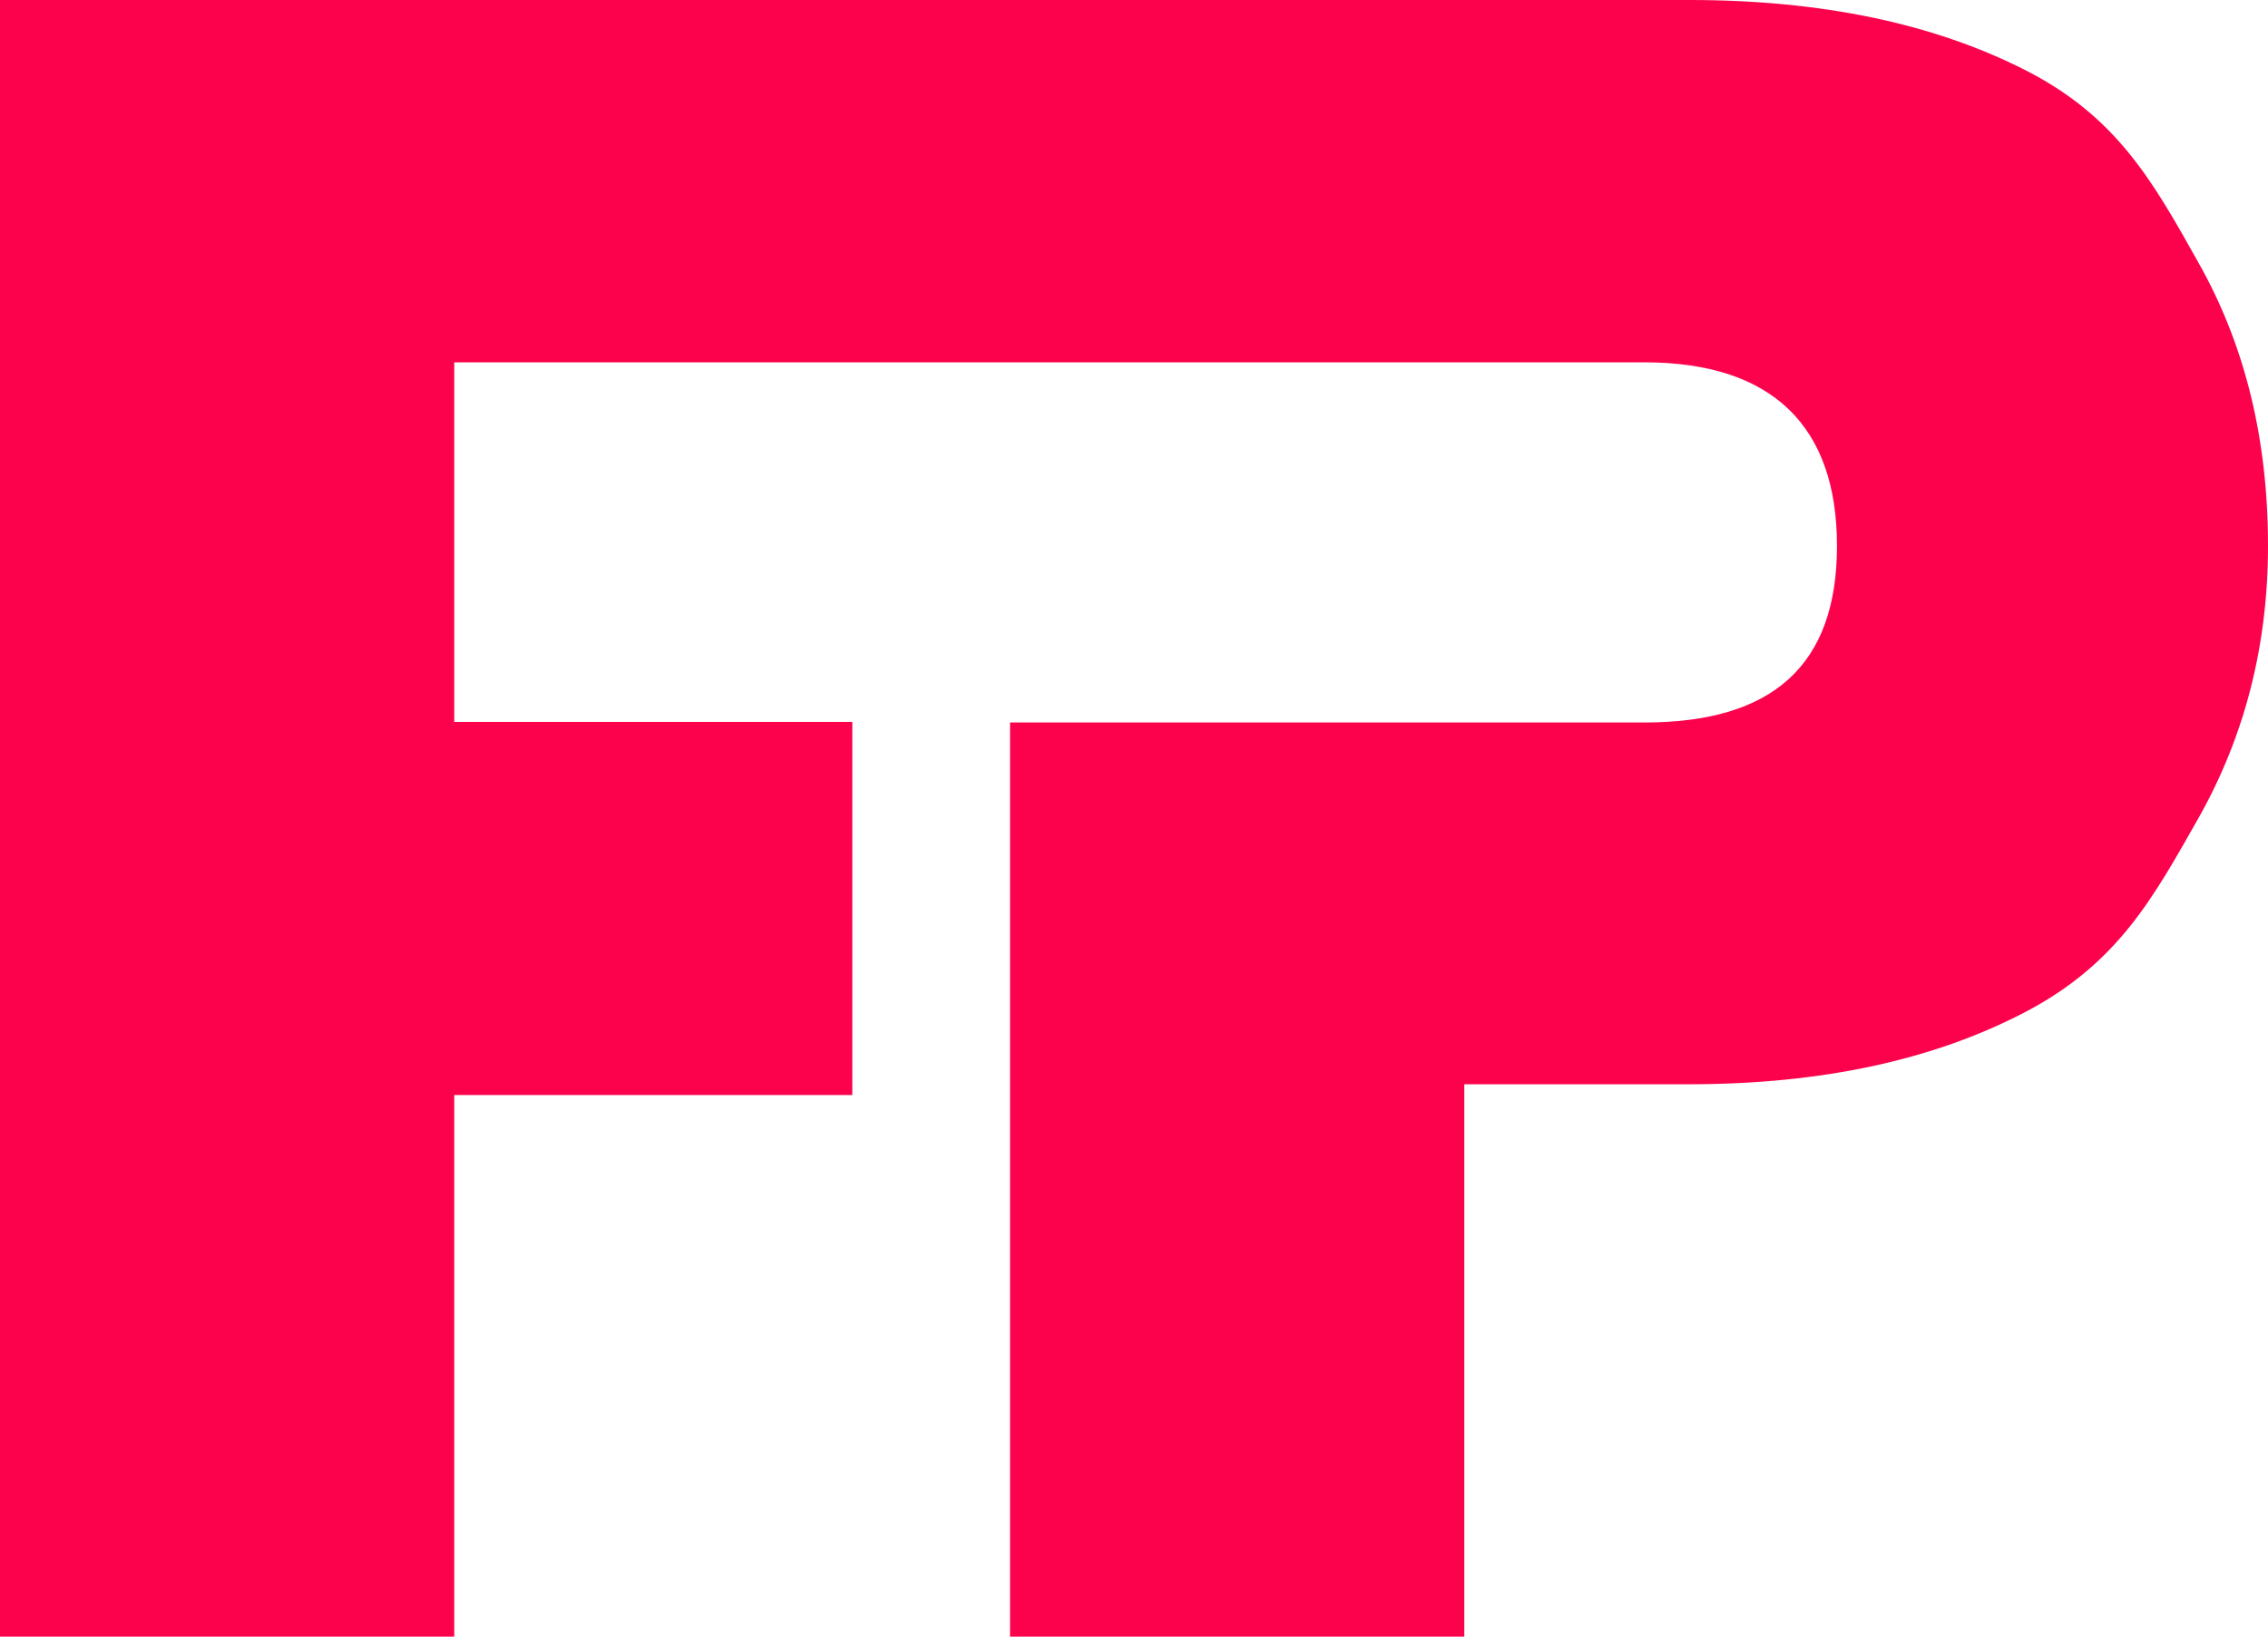 <?xml version="1.0" encoding="utf-8"?>
<!-- Generator: Adobe Illustrator 27.7.0, SVG Export Plug-In . SVG Version: 6.00 Build 0)  -->
<svg version="1.1" id="Layer_1" xmlns="http://www.w3.org/2000/svg" xmlns:xlink="http://www.w3.org/1999/xlink" x="0px" y="0px"
	 viewBox="0 0 419.9 303.1" style="enable-background:new 0 0 419.9 303.1;" xml:space="preserve">
<style type="text/css">
	.st0{fill:#FC024D;}
</style>
<path class="st0" d="M407,48.6L407,48.6c-8.5-15.2-15.2-27.1-32.2-35.7S337.1,0,312.8,0H205.2H187H0v303.1h84.1V202.8h73.7v-69.1
	H84.1v-13.3V67.1H187h18.1h91.1h-0.1h8.3c23.8,0,35.7,11.9,35.7,34s-11.9,32.7-35.6,32.7H187v169.4h84.1V200.8h41.6
	c24.6,0,45.4-4.5,62.5-13.5c17-9,23.5-21.1,32-36.1c8.4-15,12.7-31.7,12.7-50.1C419.9,81.2,415.6,63.8,407,48.6z"/>
</svg>
